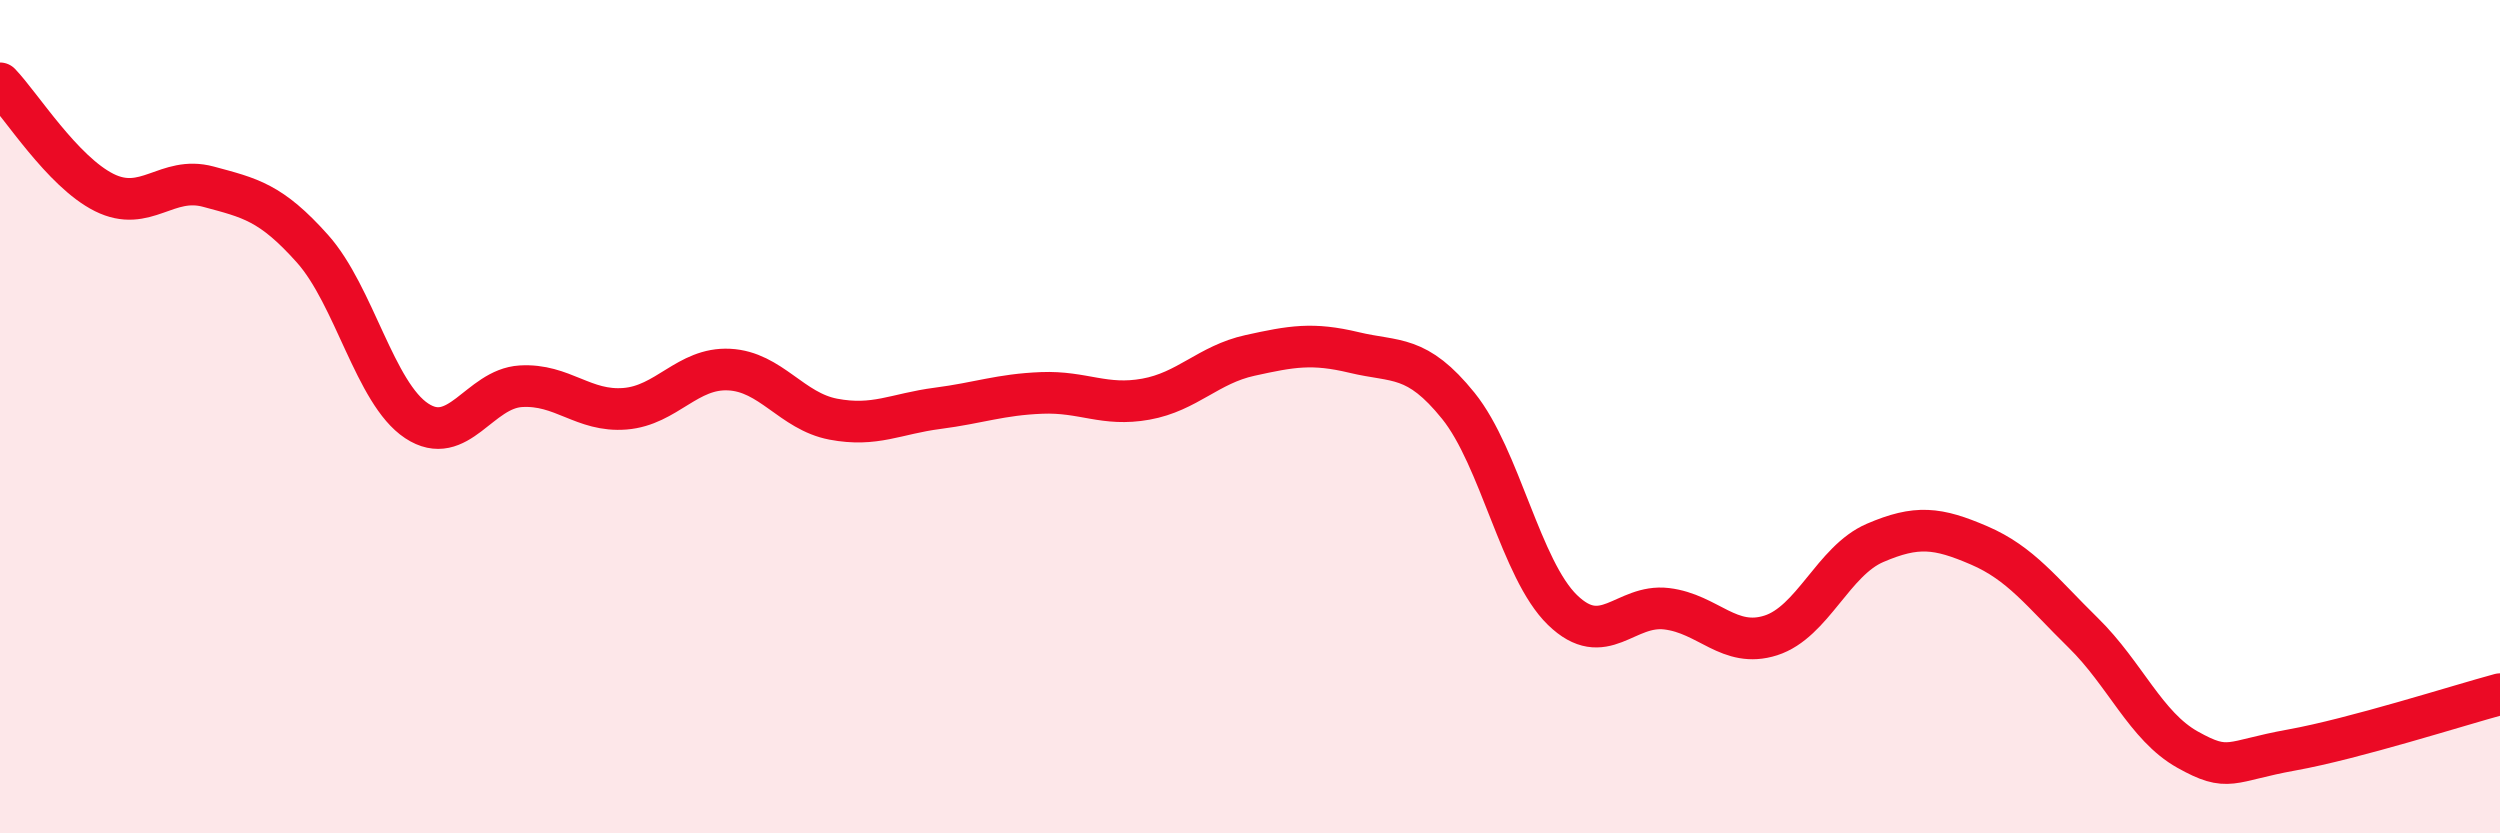 
    <svg width="60" height="20" viewBox="0 0 60 20" xmlns="http://www.w3.org/2000/svg">
      <path
        d="M 0,2 C 0.5,2.52 1.5,4.12 2.5,4.62 C 3.5,5.12 4,4.21 5,4.48 C 6,4.75 6.5,4.85 7.5,5.97 C 8.5,7.09 9,9.44 10,10.1 C 11,10.76 11.5,9.33 12.5,9.27 C 13.5,9.21 14,9.89 15,9.81 C 16,9.73 16.5,8.82 17.5,8.87 C 18.5,8.92 19,9.87 20,10.06 C 21,10.25 21.5,9.93 22.5,9.8 C 23.5,9.67 24,9.47 25,9.43 C 26,9.39 26.5,9.76 27.5,9.58 C 28.5,9.4 29,8.75 30,8.53 C 31,8.31 31.5,8.22 32.5,8.46 C 33.5,8.7 34,8.5 35,9.74 C 36,10.98 36.5,13.67 37.5,14.64 C 38.5,15.61 39,14.49 40,14.61 C 41,14.73 41.5,15.57 42.5,15.25 C 43.5,14.93 44,13.46 45,13.03 C 46,12.6 46.5,12.66 47.5,13.09 C 48.5,13.52 49,14.21 50,15.19 C 51,16.17 51.5,17.43 52.5,17.99 C 53.5,18.55 53.5,18.27 55,18 C 56.5,17.73 59,16.93 60,16.66L60 20L0 20Z"
        fill="#EB0A25"
        opacity="0.1"
        stroke-linecap="round"
        stroke-linejoin="round"
      />
      <path
        d="M 0,2 C 0.5,2.52 1.5,4.12 2.5,4.62 C 3.5,5.12 4,4.21 5,4.48 C 6,4.75 6.5,4.85 7.5,5.97 C 8.5,7.09 9,9.44 10,10.1 C 11,10.76 11.5,9.33 12.5,9.27 C 13.5,9.21 14,9.89 15,9.81 C 16,9.73 16.5,8.82 17.5,8.87 C 18.5,8.92 19,9.87 20,10.06 C 21,10.25 21.5,9.93 22.5,9.8 C 23.5,9.67 24,9.47 25,9.43 C 26,9.39 26.5,9.76 27.5,9.58 C 28.5,9.4 29,8.75 30,8.53 C 31,8.31 31.5,8.22 32.5,8.46 C 33.5,8.7 34,8.5 35,9.74 C 36,10.98 36.5,13.67 37.5,14.64 C 38.5,15.61 39,14.49 40,14.61 C 41,14.73 41.5,15.57 42.5,15.25 C 43.5,14.93 44,13.46 45,13.03 C 46,12.6 46.5,12.66 47.5,13.09 C 48.5,13.52 49,14.21 50,15.19 C 51,16.17 51.5,17.43 52.5,17.99 C 53.5,18.55 53.5,18.27 55,18 C 56.5,17.73 59,16.93 60,16.66"
        stroke="#EB0A25"
        stroke-width="1"
        fill="none"
        stroke-linecap="round"
        stroke-linejoin="round"
      />
    </svg>
  